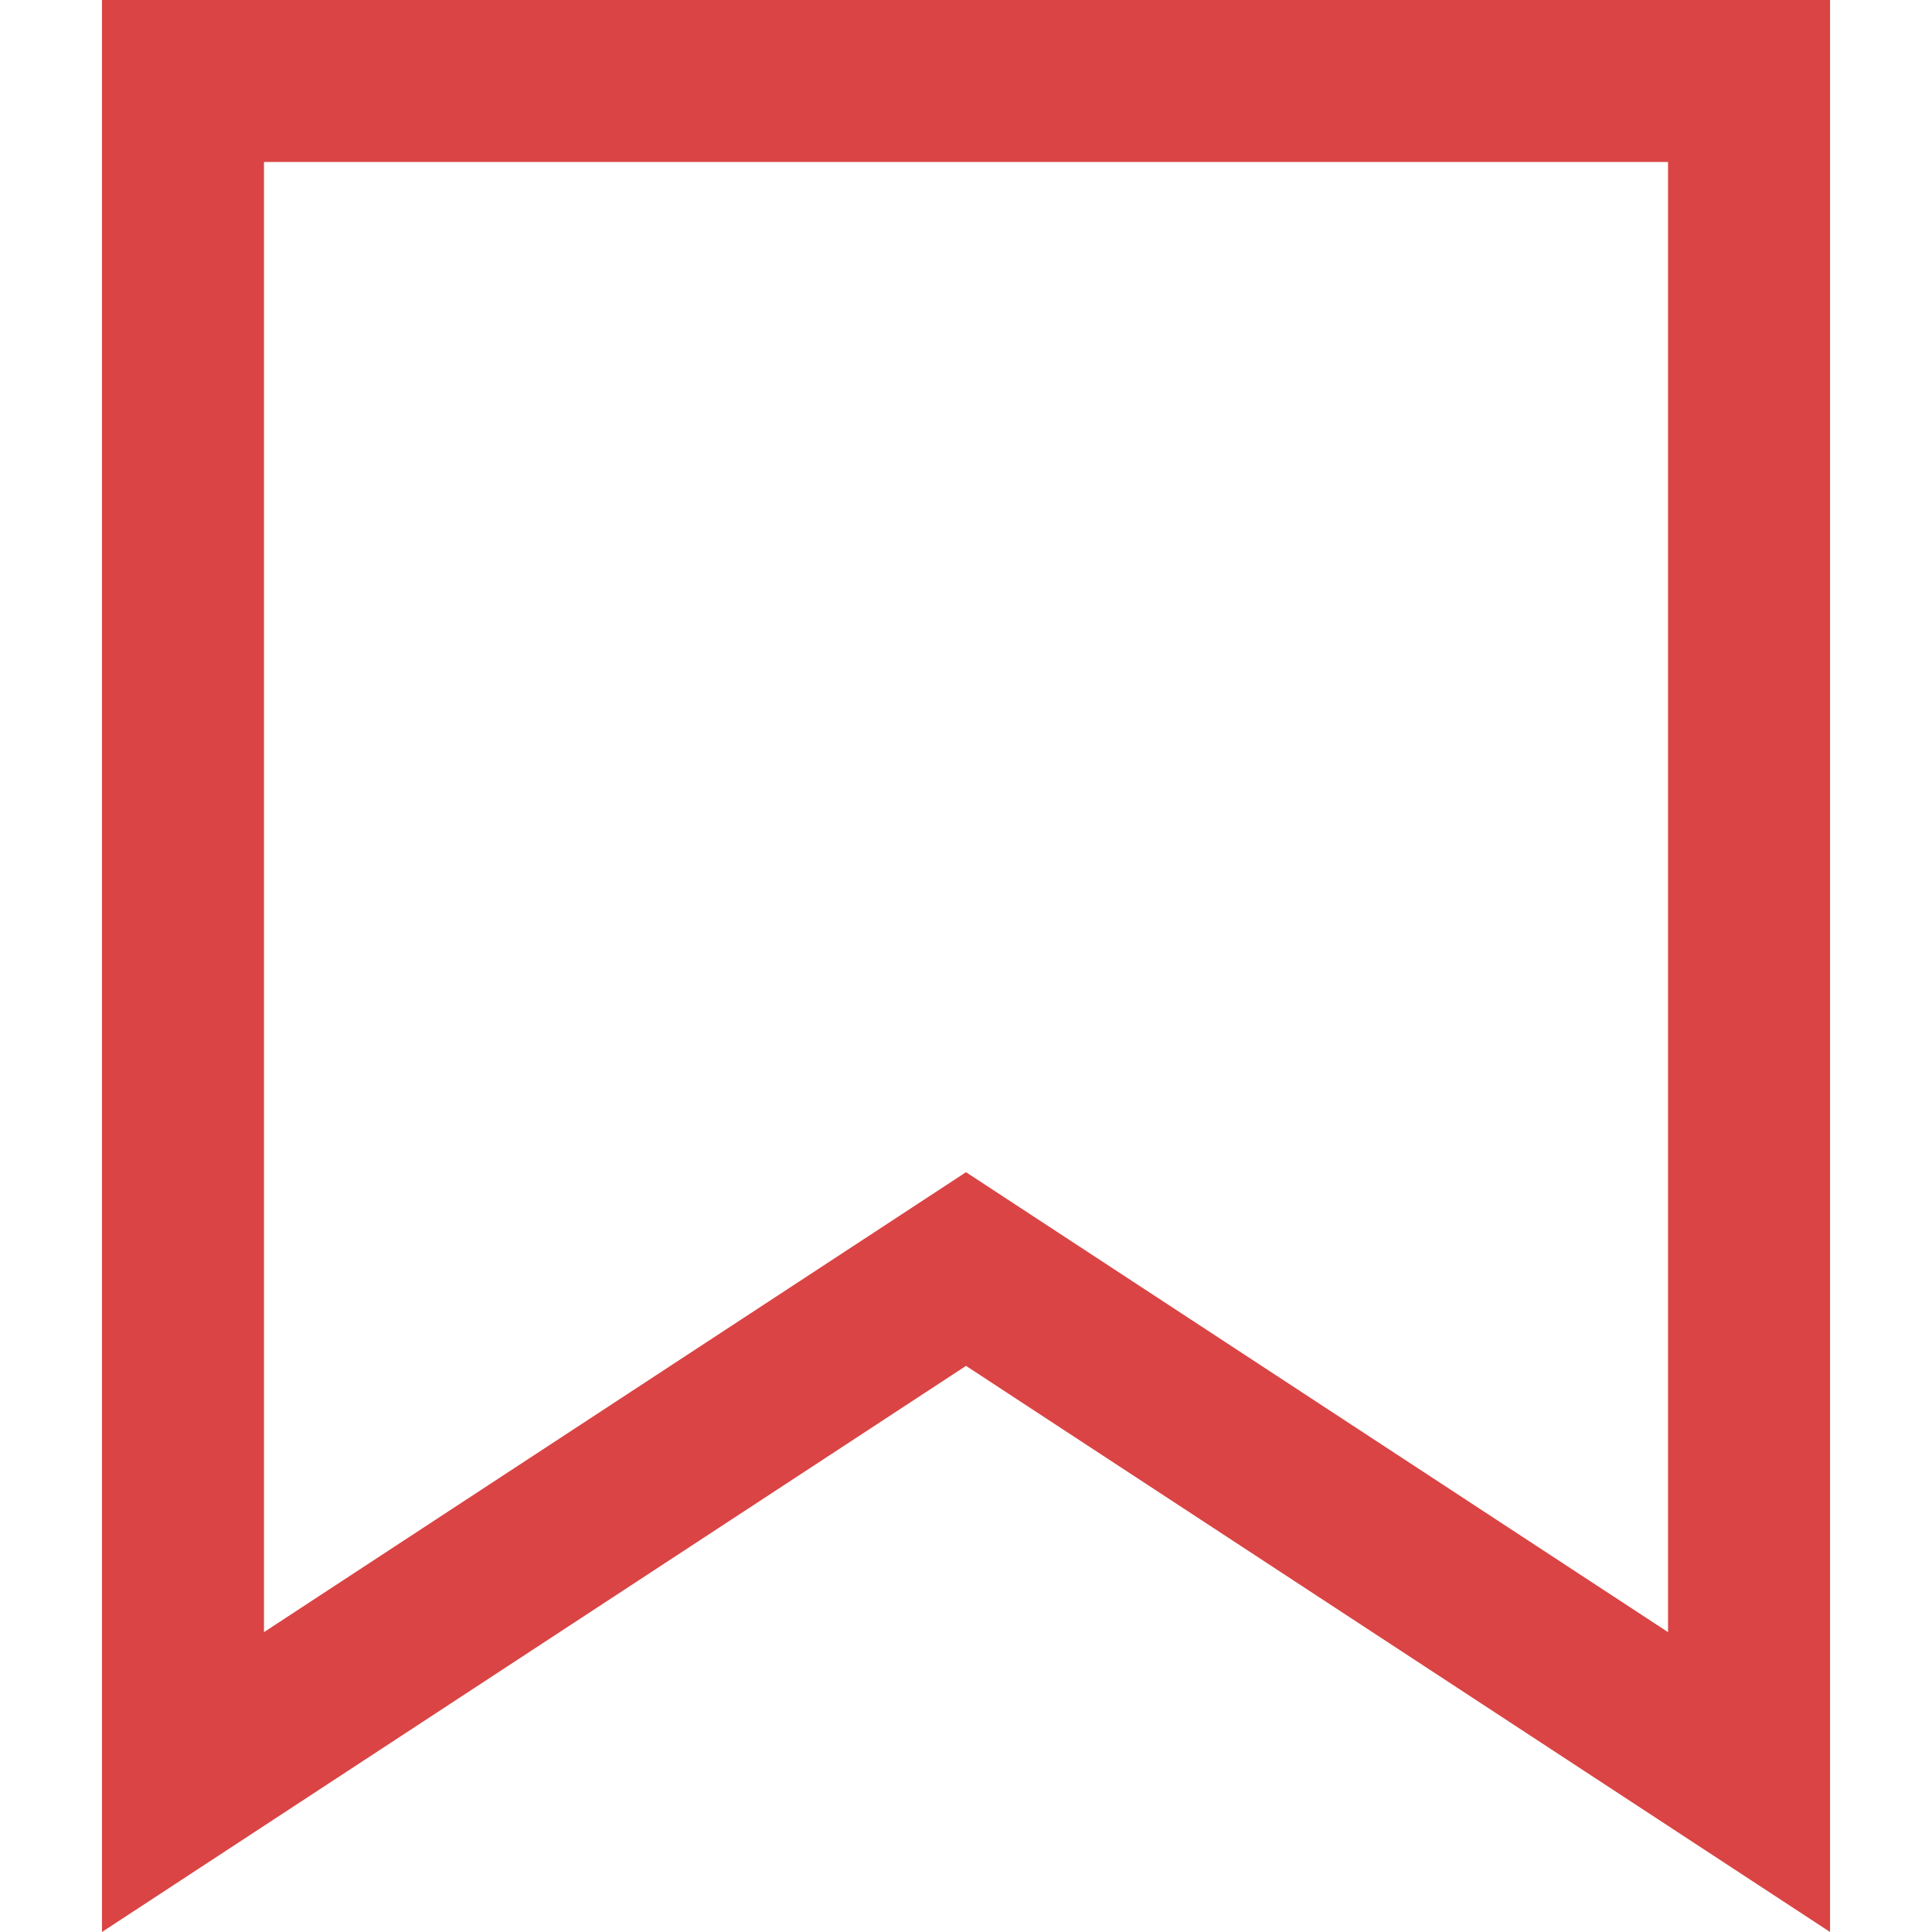 <!--?xml version="1.0" encoding="utf-8"?-->
<!-- Generator: Adobe Illustrator 18.1.1, SVG Export Plug-In . SVG Version: 6.00 Build 0)  -->

<svg version="1.1" id="_x32_" xmlns="http://www.w3.org/2000/svg" xmlns:xlink="http://www.w3.org/1999/xlink" width="18" height="18" x="0px" y="0px" viewBox="0 0 512 512" style="width: 32px; height: 32px; opacity: 1;" xml:space="preserve">
<style type="text/css">
	.st0{fill:#4B4B4B;}
</style>
<g>
	<path class="st0" d="M463.511,0H27.022v512L256,361.971l228.978,150.023V0H463.511z M256,310.645L69.955,432.534V42.933h372.089
		v389.601L256,310.645z" style="fill: rgb(218, 68, 68);"></path>
</g>
</svg>
